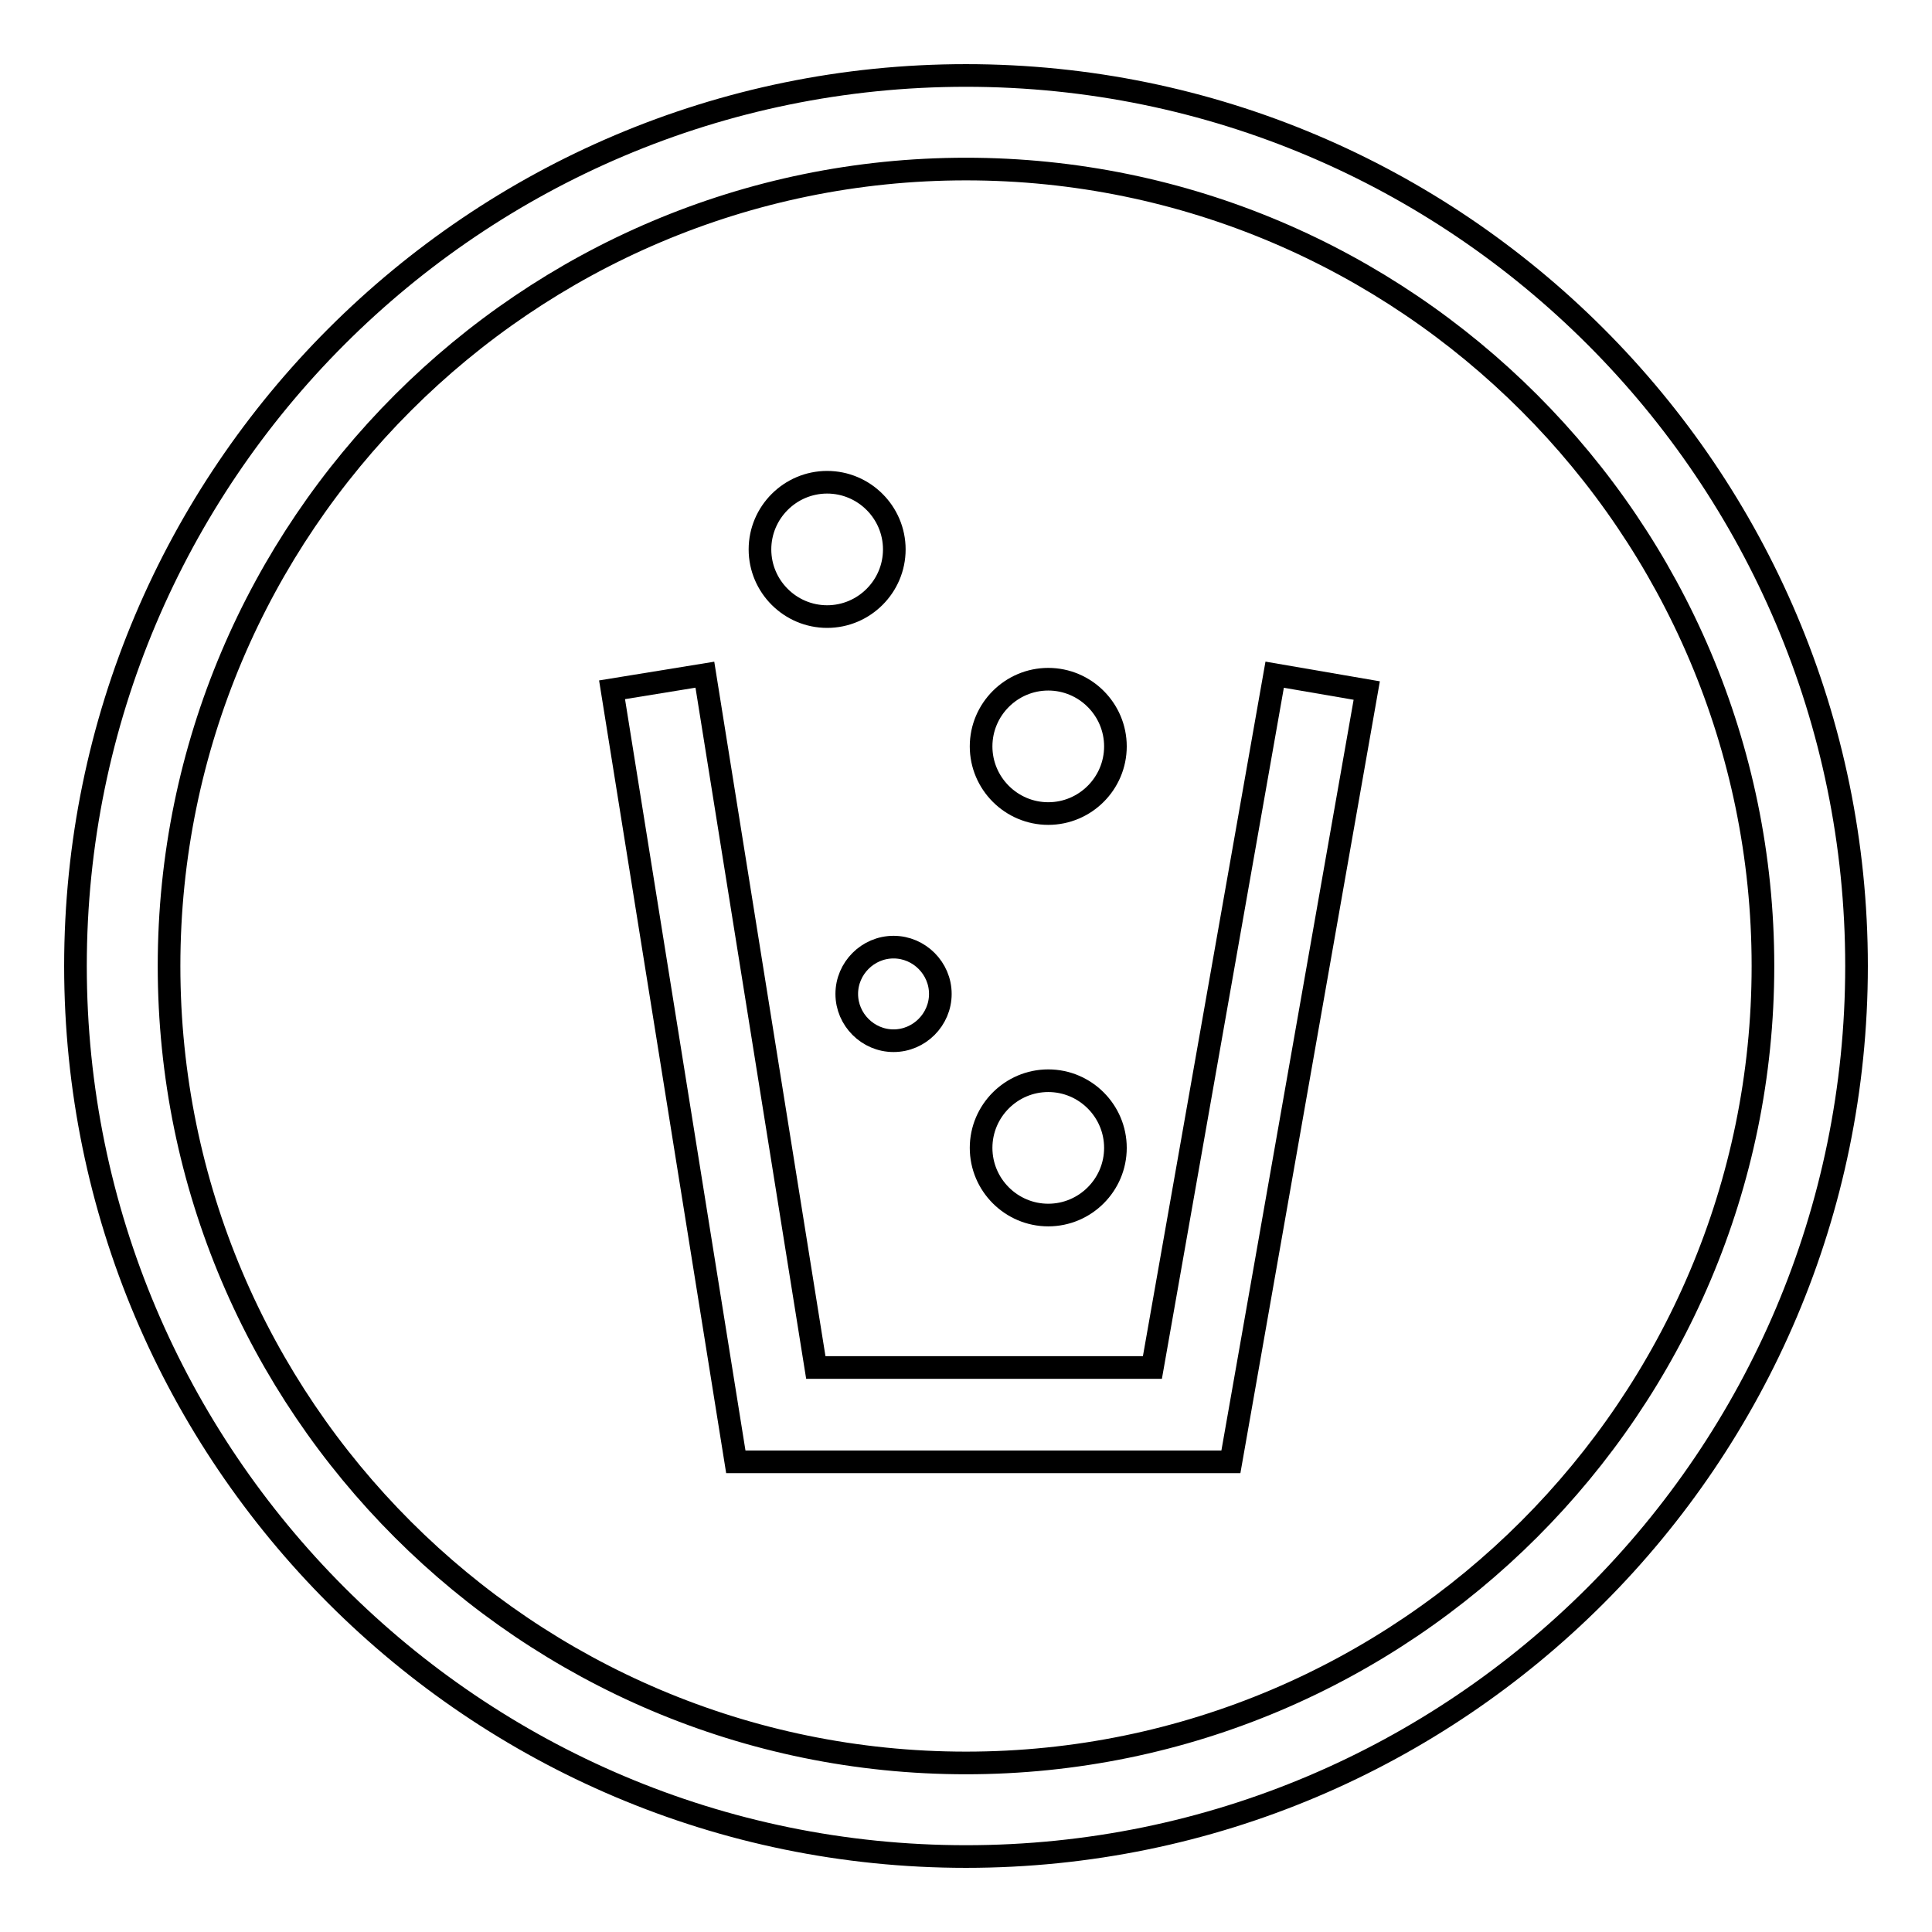 <?xml version="1.0" encoding="utf-8"?>
<!-- Svg Vector Icons : http://www.onlinewebfonts.com/icon -->
<!DOCTYPE svg PUBLIC "-//W3C//DTD SVG 1.1//EN" "http://www.w3.org/Graphics/SVG/1.1/DTD/svg11.dtd">
<svg version="1.1" xmlns="http://www.w3.org/2000/svg" xmlns:xlink="http://www.w3.org/1999/xlink" x="0px" y="0px" viewBox="0 0 256 256" enable-background="new 0 0 256 256" xml:space="preserve">
<g><g><path stroke-width="3" fill-opacity="0" stroke="#000000"  d="M128,10C62.9,10,10,62.9,10,128c0,65.1,52.9,118,118,118c65.1,0,118-52.9,118-118C246,62.9,193.1,10,128,10z M128,233.6c-58.2,0-105.6-47.3-105.6-105.6C22.4,69.8,69.8,22.4,128,22.4c58.2,0,105.6,47.4,105.6,105.6C233.6,186.2,186.2,233.6,128,233.6z"/><path stroke-width="3" fill-opacity="0" stroke="#000000"  d="M112.2,131.7c0,3.4,2.8,6.2,6.2,6.2c3.4,0,6.2-2.8,6.2-6.2c0-3.4-2.8-6.2-6.2-6.2C115,125.5,112.2,128.3,112.2,131.7z"/><path stroke-width="3" fill-opacity="0" stroke="#000000"  d="M130,152.1c0,4.9,4,8.9,8.9,8.9s8.9-4,8.9-8.9s-4-8.9-8.9-8.9S130,147.2,130,152.1z"/><path stroke-width="3" fill-opacity="0" stroke="#000000"  d="M130,98.9c0,4.9,4,8.9,8.9,8.9s8.9-4,8.9-8.9c0-4.9-4-8.9-8.9-8.9S130,94,130,98.9z"/><path stroke-width="3" fill-opacity="0" stroke="#000000"  d="M100.7,72.8c0,4.9,4,8.9,8.9,8.9s8.9-4,8.9-8.9c0-4.9-4-8.9-8.9-8.9S100.7,67.9,100.7,72.8z"/><path stroke-width="3" fill-opacity="0" stroke="#000000"  d="M152.7,181.2h-44.6L93.4,89.4l-12.3,2l16.4,102.3h65.6l18-102.2l-12.2-2.1L152.7,181.2z"/></g></g>
</svg>
